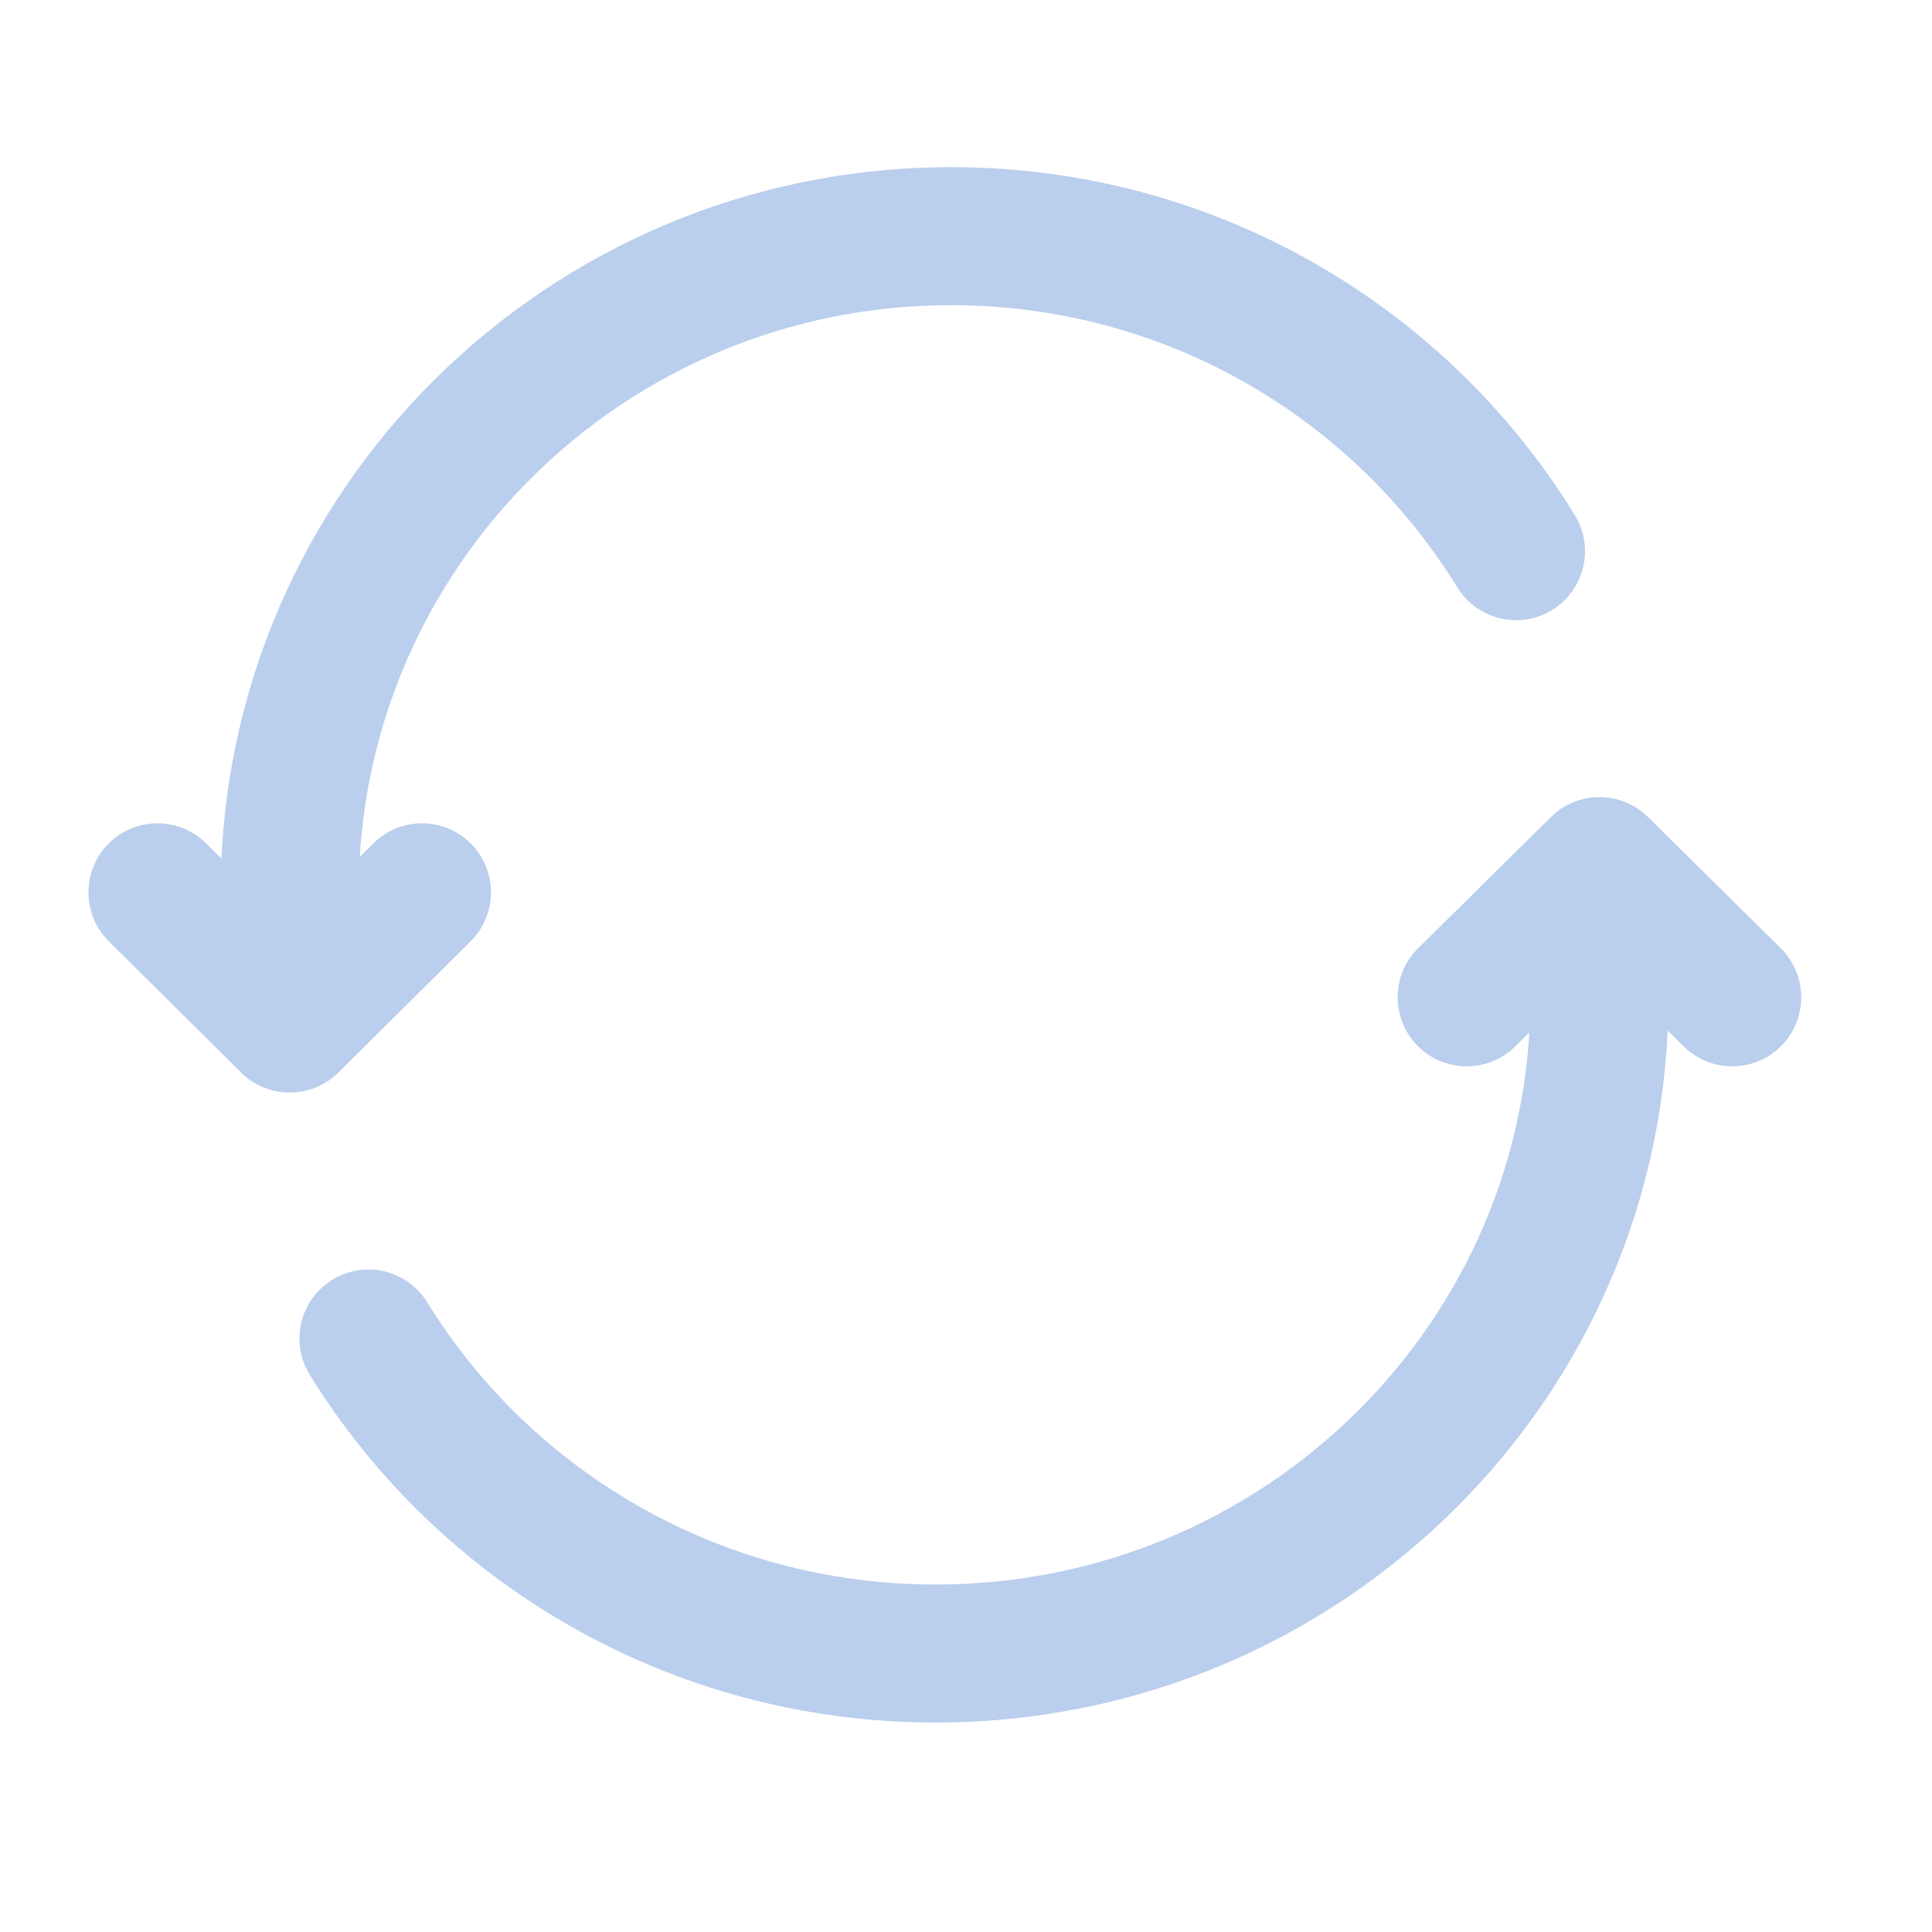 <svg width="21" height="21" viewBox="0 0 21 21" fill="none" xmlns="http://www.w3.org/2000/svg">
<path d="M3.149 9.699H2.399V9.699L3.149 9.699ZM3.149 11.126L2.621 11.658C2.913 11.948 3.385 11.948 3.678 11.658L3.149 11.126ZM5.115 10.232C5.409 9.94 5.411 9.465 5.119 9.171C4.828 8.877 4.353 8.875 4.059 9.167L5.115 10.232ZM2.24 9.167C1.946 8.875 1.471 8.877 1.179 9.171C0.888 9.465 0.889 9.94 1.183 10.232L2.24 9.167ZM15.84 6.384C16.057 6.736 16.519 6.847 16.871 6.63C17.224 6.413 17.334 5.951 17.117 5.598L15.84 6.384ZM10.338 1.817C5.959 1.817 2.399 5.341 2.399 9.699H3.899C3.899 6.18 6.776 3.317 10.338 3.317V1.817ZM2.399 9.699L2.399 11.126H3.899L3.899 9.699L2.399 9.699ZM3.678 11.658L5.115 10.232L4.059 9.167L2.621 10.593L3.678 11.658ZM3.678 10.593L2.24 9.167L1.183 10.232L2.621 11.658L3.678 10.593ZM17.117 5.598C15.724 3.331 13.208 1.817 10.338 1.817V3.317C12.669 3.317 14.709 4.545 15.84 6.384L17.117 5.598Z" fill="#BACEED"/>
<path d="M17.385 9.414L17.913 8.881C17.62 8.592 17.15 8.592 16.858 8.881L17.385 9.414ZM15.415 10.307C15.12 10.598 15.118 11.073 15.409 11.368C15.7 11.662 16.175 11.665 16.47 11.374L15.415 10.307ZM18.301 11.374C18.596 11.665 19.071 11.662 19.362 11.368C19.653 11.073 19.65 10.598 19.356 10.307L18.301 11.374ZM4.643 14.155C4.426 13.803 3.964 13.693 3.611 13.911C3.259 14.129 3.149 14.591 3.367 14.943L4.643 14.155ZM10.17 18.723C14.561 18.723 18.135 15.202 18.135 10.841H16.635C16.635 14.357 13.749 17.223 10.17 17.223V18.723ZM18.135 10.841V9.414H16.635V10.841H18.135ZM16.858 8.881L15.415 10.307L16.47 11.374L17.913 9.948L16.858 8.881ZM16.858 9.948L18.301 11.374L19.356 10.307L17.913 8.881L16.858 9.948ZM3.367 14.943C4.766 17.21 7.291 18.723 10.17 18.723V17.223C7.827 17.223 5.778 15.994 4.643 14.155L3.367 14.943Z" fill="#BACEED"/>
</svg>
